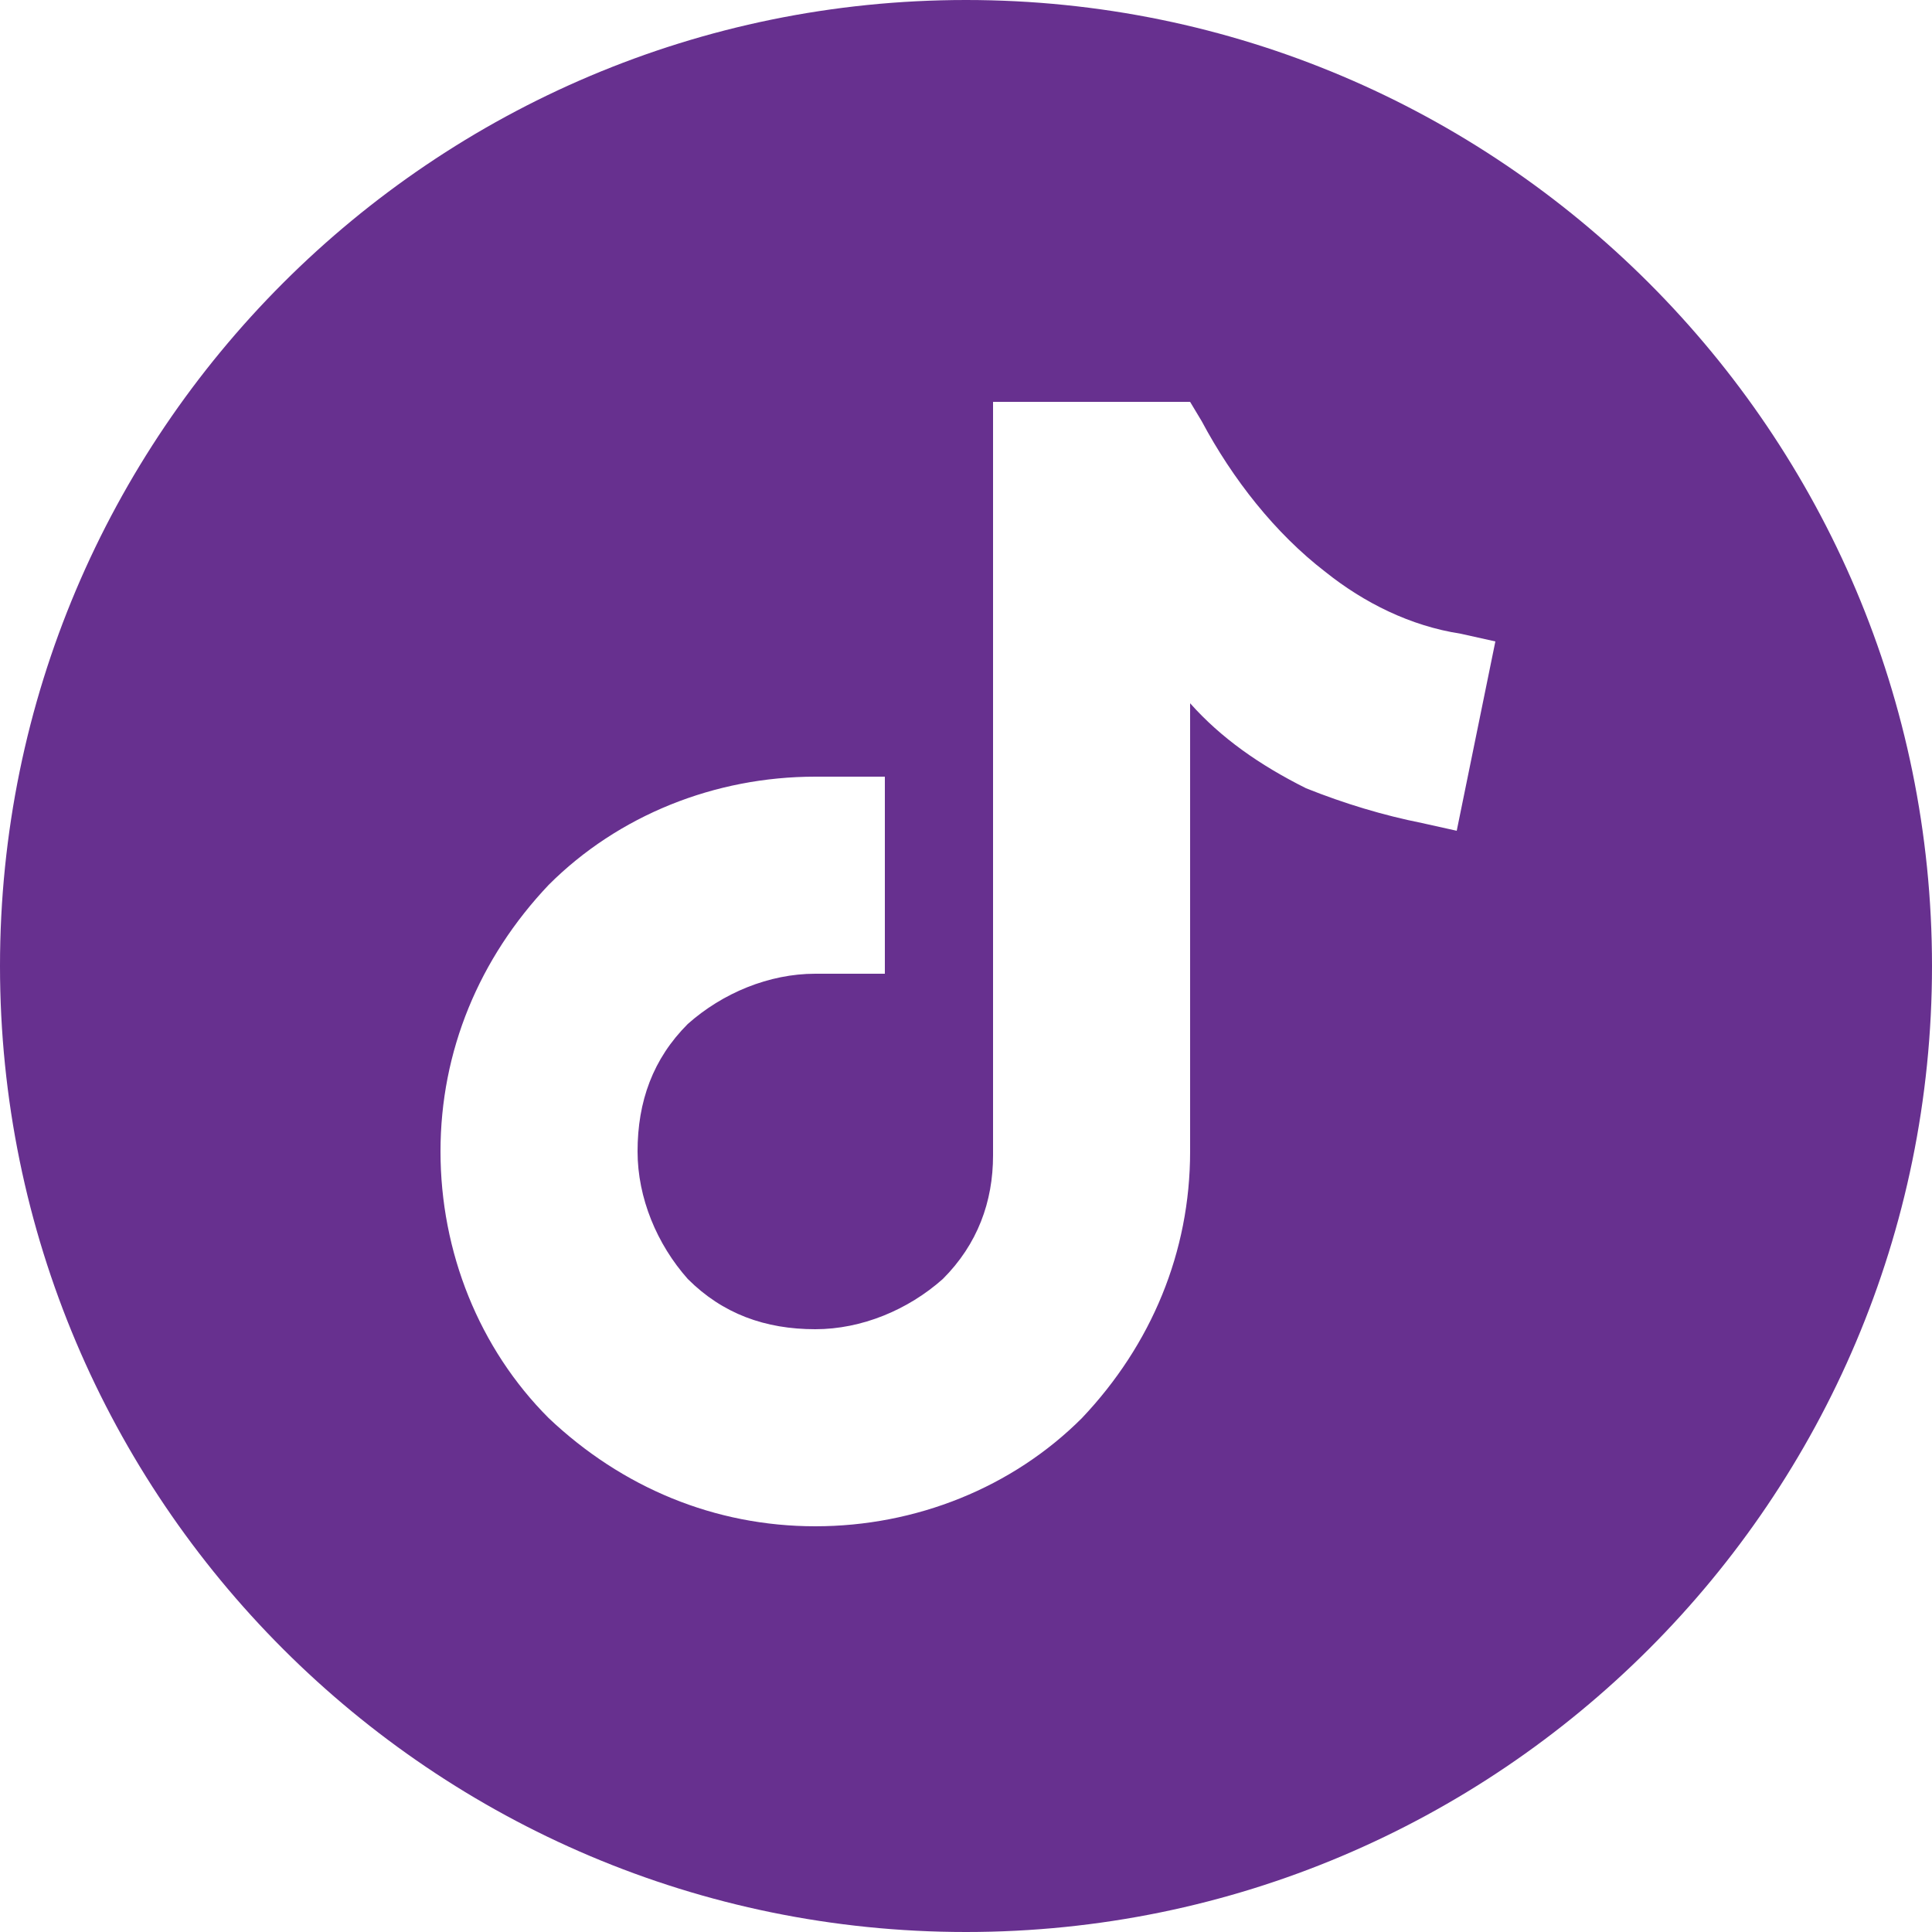<?xml version="1.0" encoding="utf-8"?>
<!-- Generator: Adobe Illustrator 24.2.1, SVG Export Plug-In . SVG Version: 6.00 Build 0)  -->
<svg version="1.1" id="Layer_1" xmlns="http://www.w3.org/2000/svg" xmlns:xlink="http://www.w3.org/1999/xlink" x="0px" y="0px"
	 viewBox="0 0 50 50" style="enable-background:new 0 0 50 50;" xml:space="preserve">
<style type="text/css">
	.st0{fill-rule:evenodd;clip-rule:evenodd;fill:#67308F;}
</style>
<g>
	<path class="st0" d="M25,0C11.2,0,0,11.2,0,25c0,13.8,11.2,25,25,25c13.8,0,25-11.2,25-25C50,11.2,38.8,0,25,0L25,0z M30.8,18.2
		l0,0.8h0v10.8c0,2.6-1,5-2.8,6.9c-1.8,1.8-4.3,2.8-6.9,2.8c-2.6,0-5-1-6.9-2.8c-1.8-1.8-2.8-4.3-2.8-6.9c0-2.6,1-5,2.8-6.9
		c1.8-1.8,4.3-2.8,6.9-2.8h1.8v5.1h-1.8c-1.2,0-2.4,0.5-3.3,1.3c-0.9,0.9-1.3,2-1.3,3.3c0,1.2,0.5,2.4,1.3,3.3
		c0.9,0.9,2,1.3,3.3,1.3c1.2,0,2.4-0.5,3.3-1.3c0.9-0.9,1.3-2,1.3-3.2V10.4h5.1l0.3,0.5c0.8,1.5,1.9,2.9,3.2,3.9
		c1,0.8,2.2,1.4,3.5,1.6l0.9,0.2l-1,4.9l-0.9-0.2c-1-0.2-2-0.5-3-0.9C32.6,19.8,31.6,19.1,30.8,18.2z"/>
</g>
</svg>
